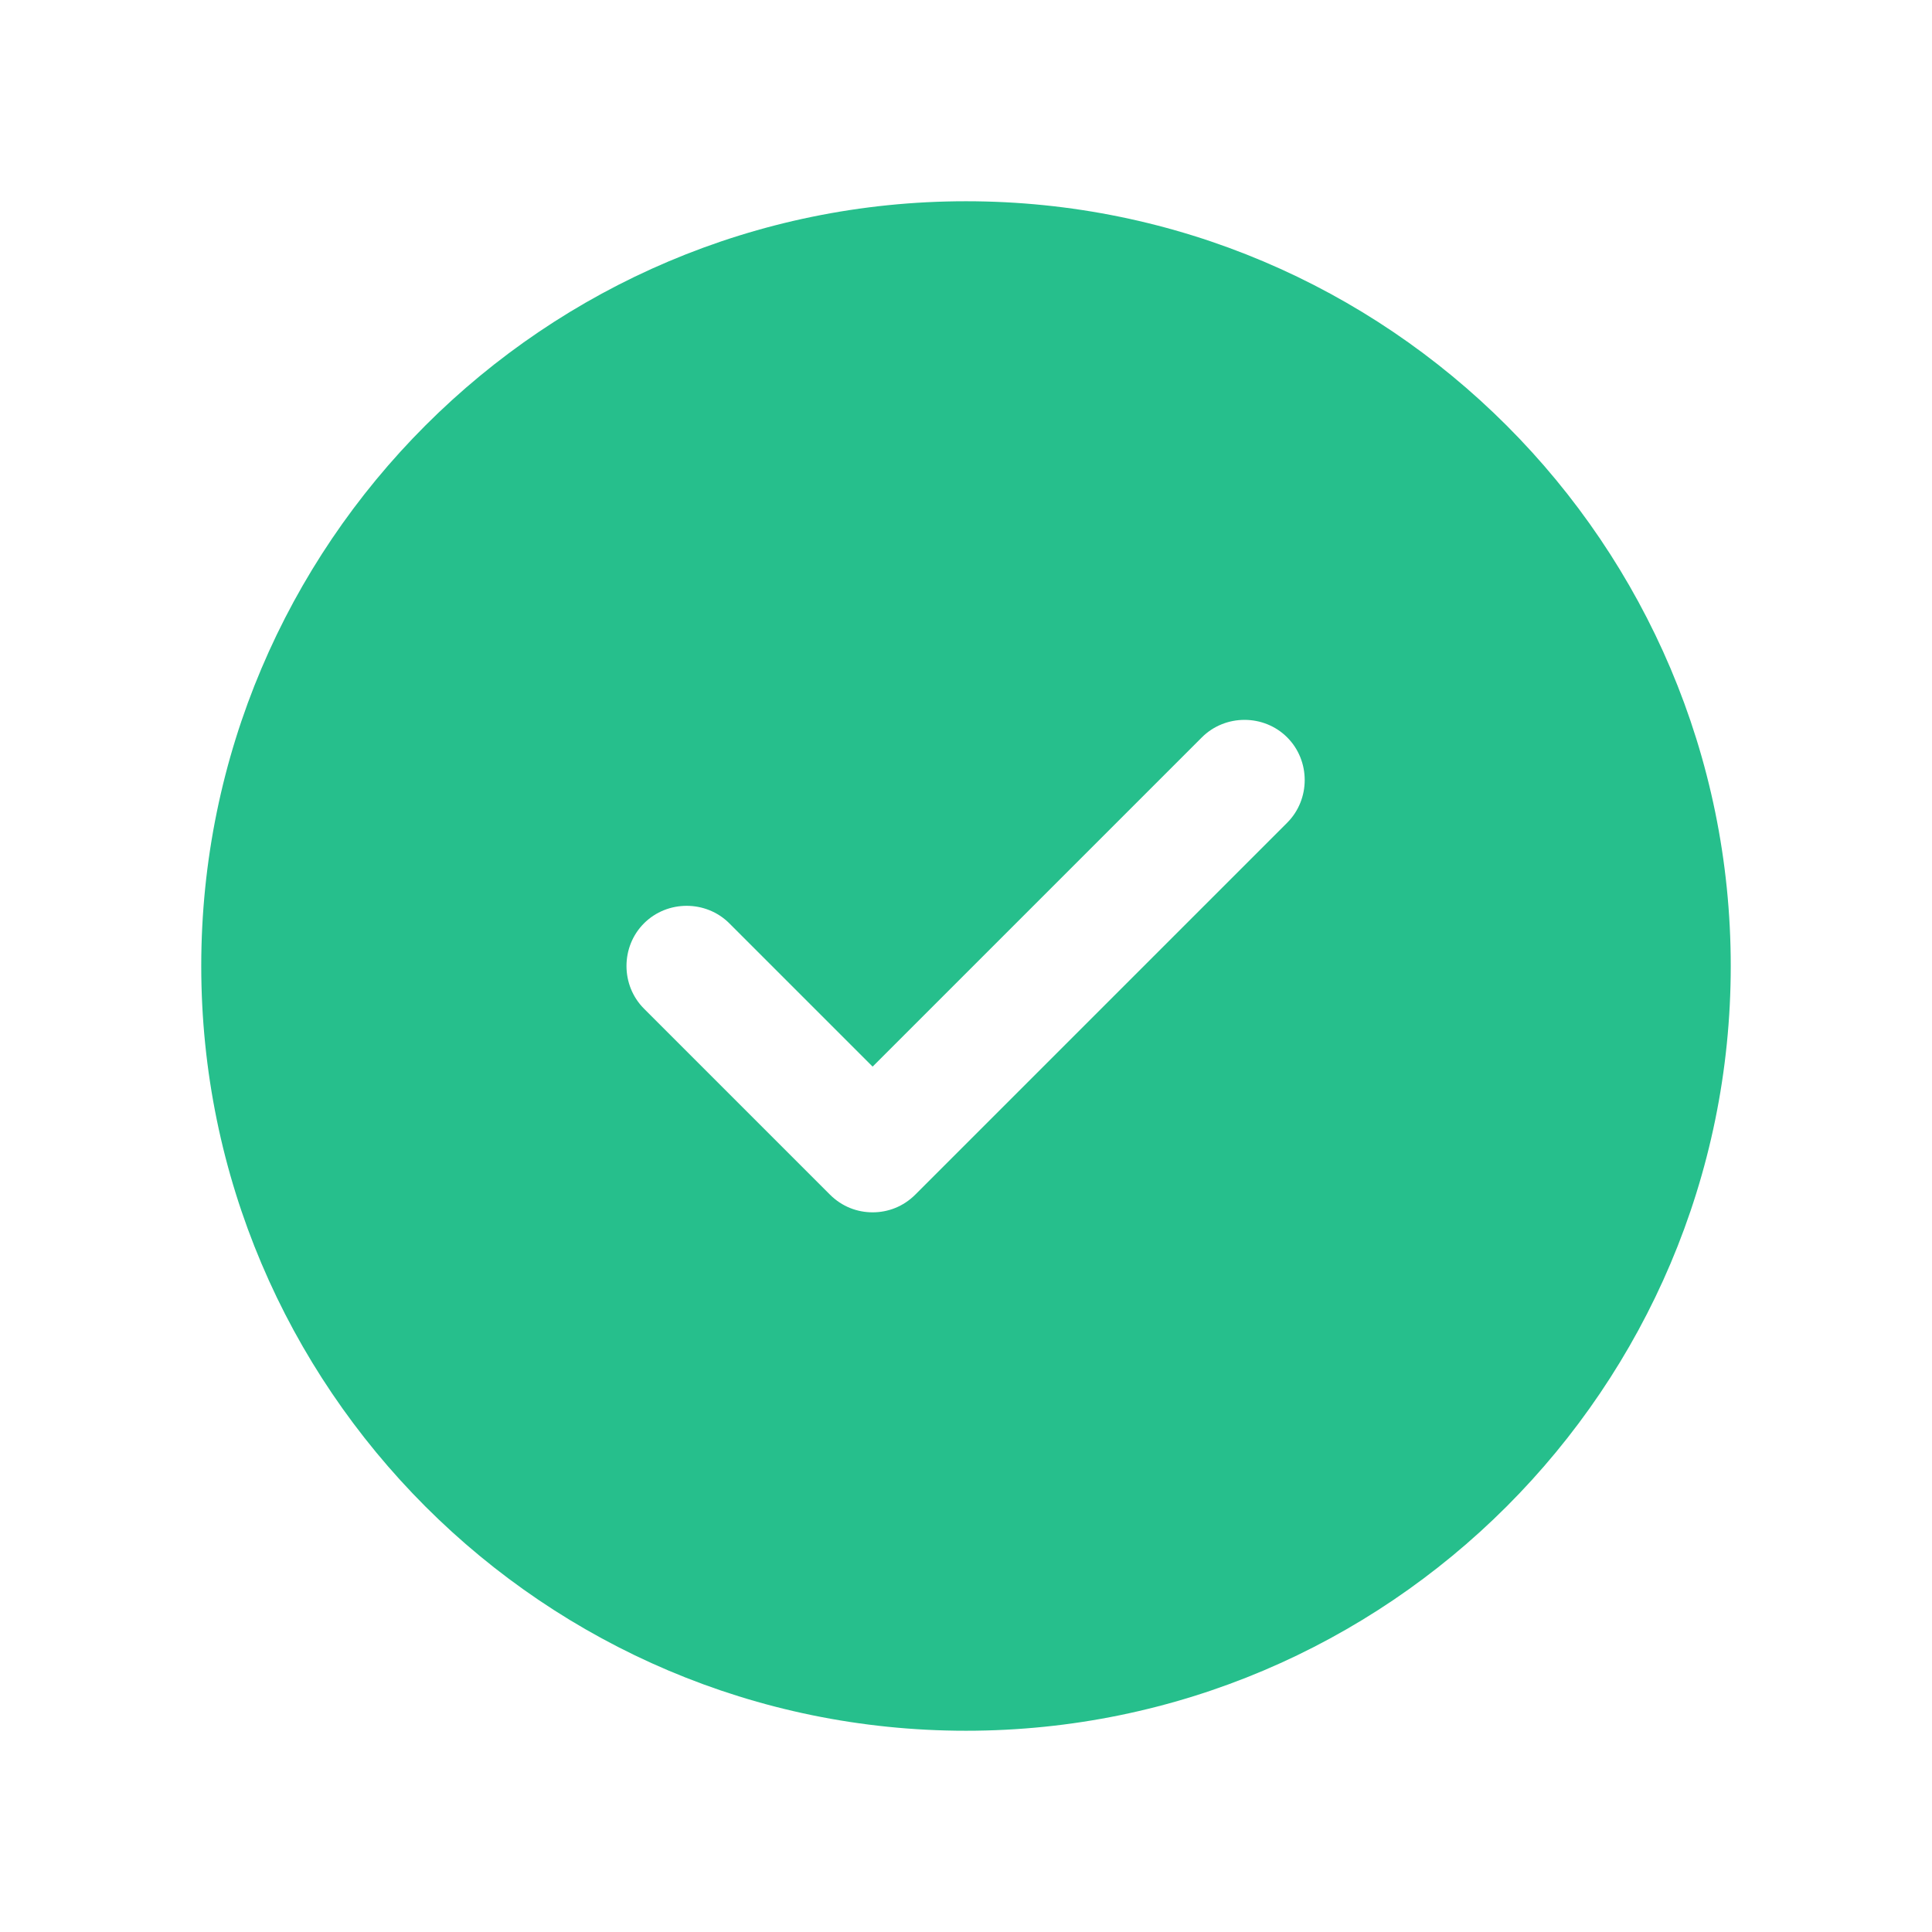 <svg width="24" height="24" viewBox="0 0 24 24" fill="none" xmlns="http://www.w3.org/2000/svg">
<path fill-rule="evenodd" clip-rule="evenodd" d="M12 2.5C6.76 2.5 2.5 6.76 2.5 12C2.5 17.24 6.76 21.5 12 21.5C17.24 21.5 21.5 17.24 21.5 12C21.5 6.76 17.24 2.5 12 2.5ZM15.99 10.22L11.37 14.84C11.22 14.99 11.03 15.06 10.84 15.06C10.65 15.06 10.46 14.99 10.31 14.84L8 12.53C7.71 12.24 7.71 11.76 8 11.47C8.29 11.18 8.77 11.18 9.06 11.47L10.84 13.25L14.93 9.16C15.22 8.87 15.7 8.87 15.99 9.16C16.28 9.45 16.28 9.93 15.99 10.22Z" fill="#26BF8C"/>
</svg>
